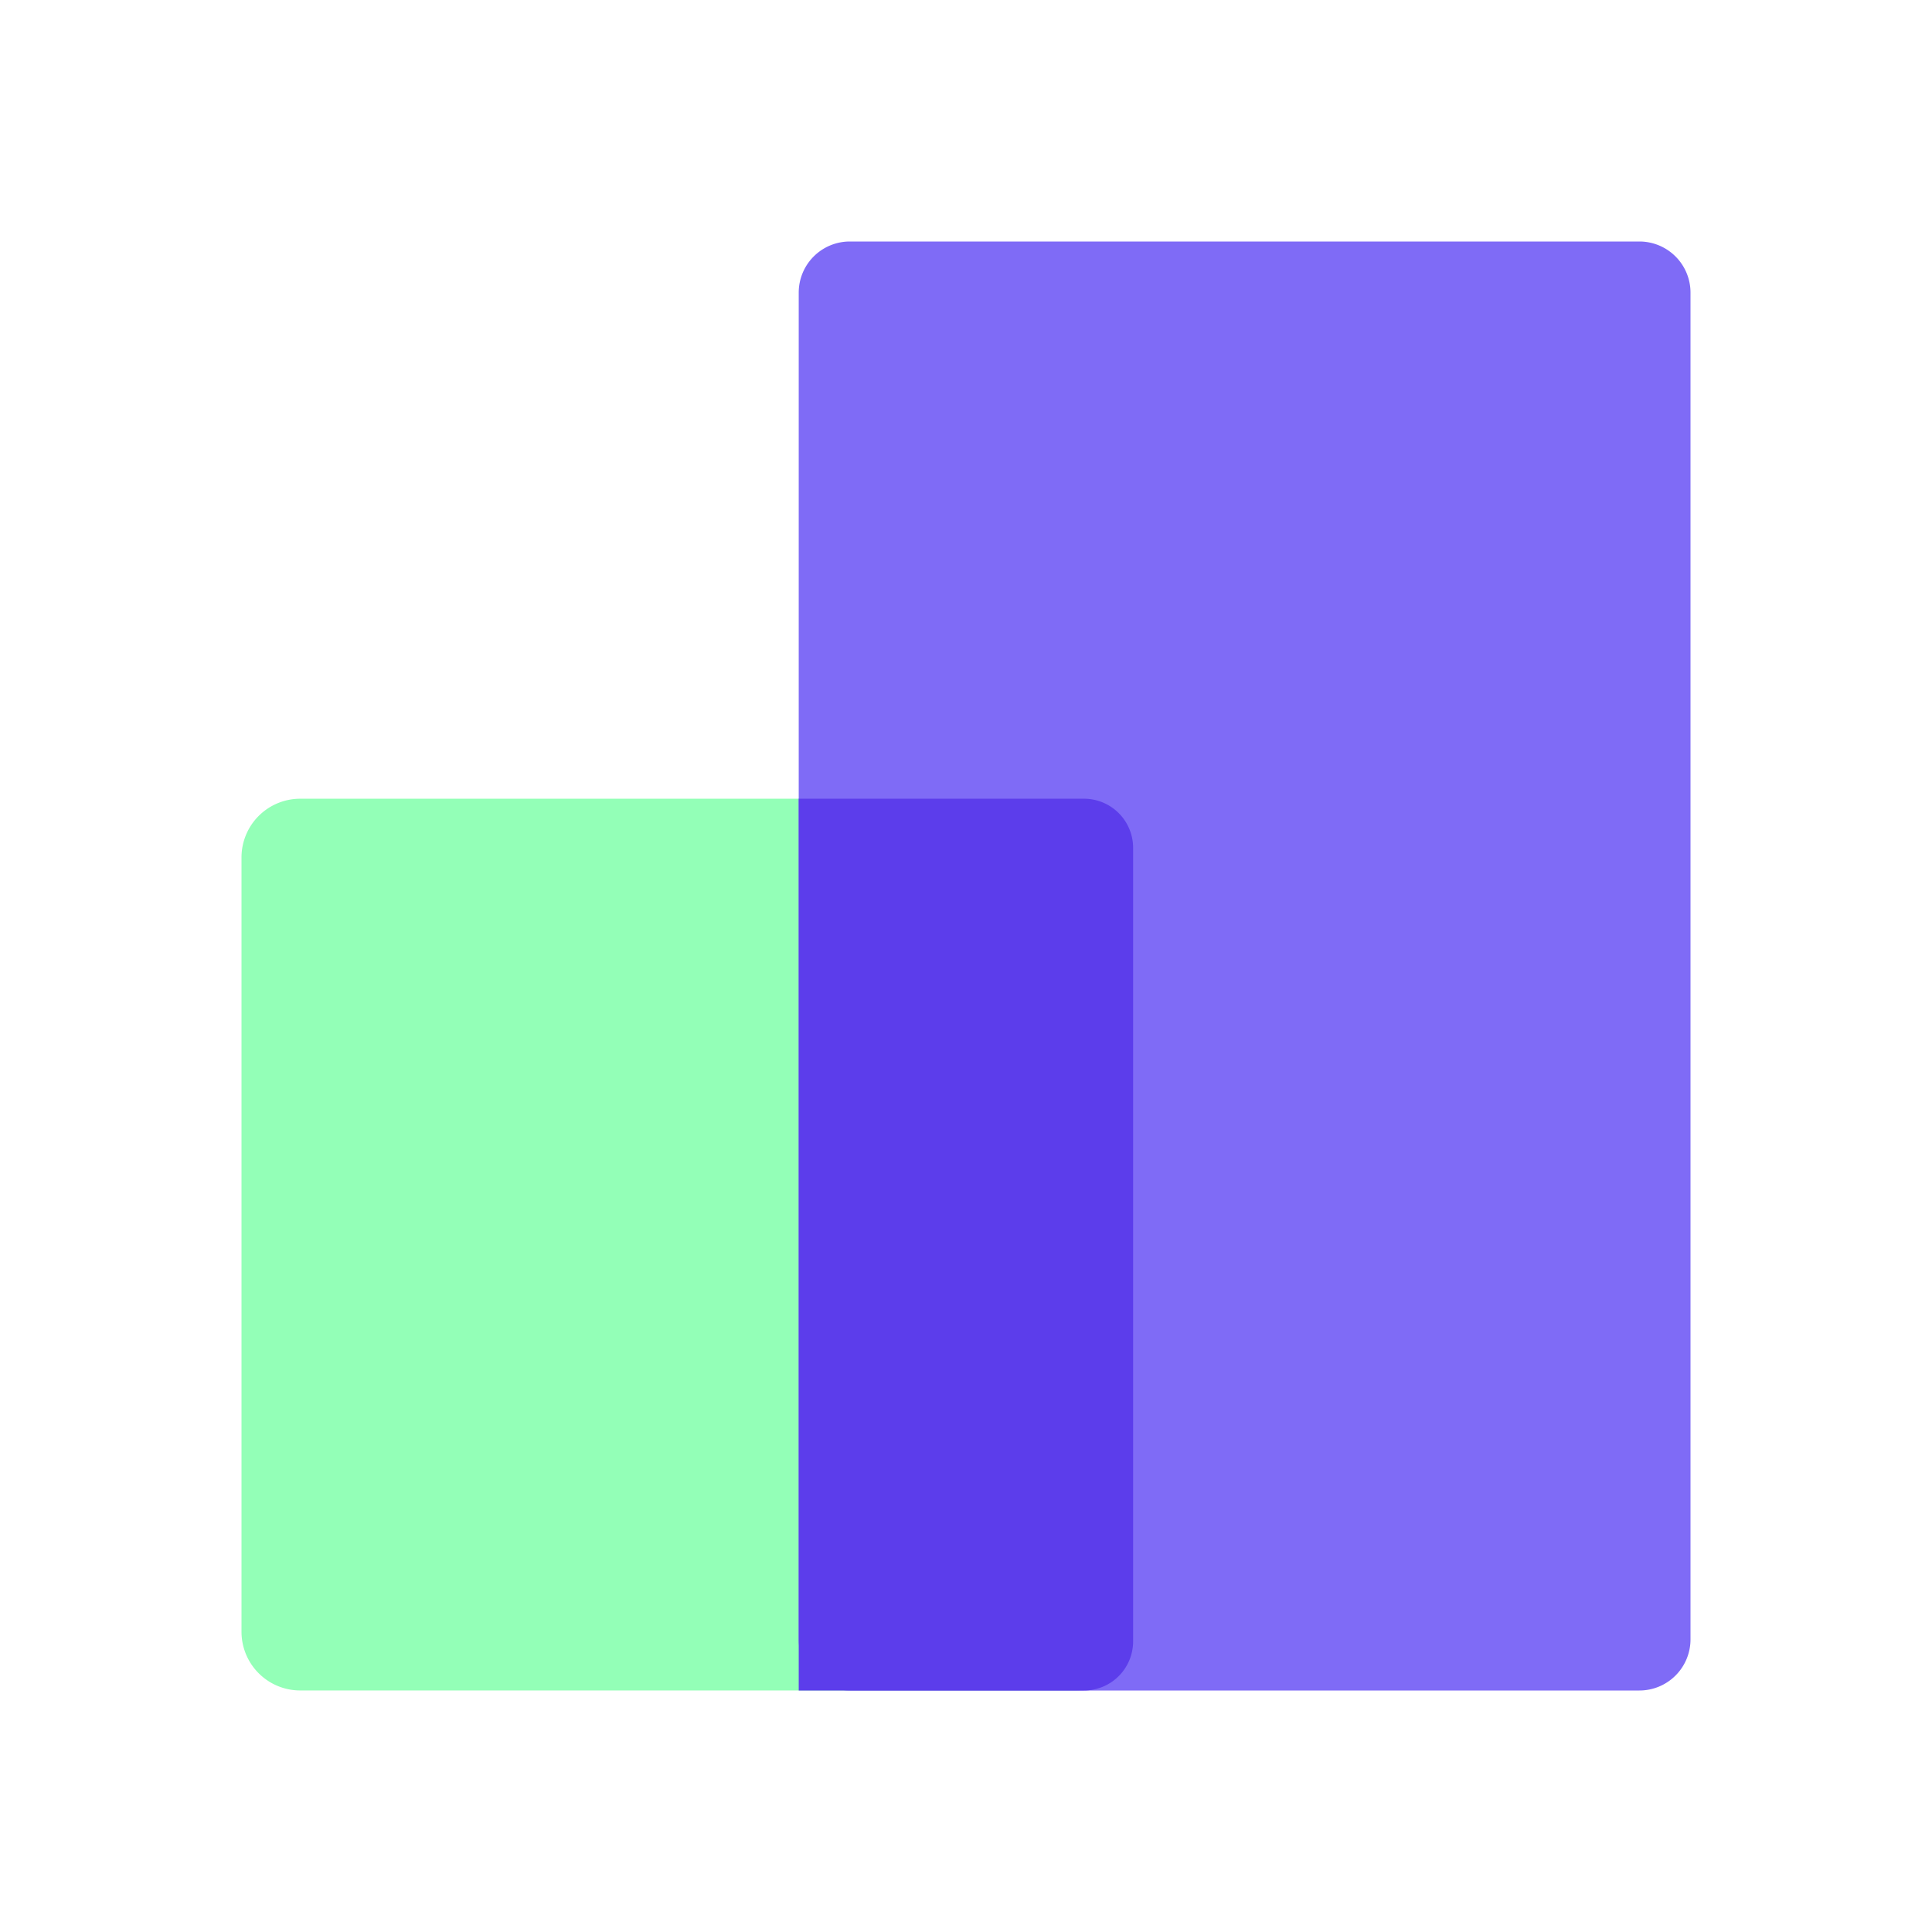 <?xml version="1.0" encoding="UTF-8"?> <svg xmlns="http://www.w3.org/2000/svg" xmlns:xlink="http://www.w3.org/1999/xlink" width="48" height="48" viewBox="0 0 48 48"><defs><clipPath id="clip-path"><rect id="Rectangle_61724" data-name="Rectangle 61724" width="36" height="36" fill="none"></rect></clipPath></defs><g id="Group_186272" data-name="Group 186272" transform="translate(-81 -165)"><g id="Group_186267" data-name="Group 186267" transform="translate(-145 -2)"><rect id="Rectangle_10306" data-name="Rectangle 10306" width="48" height="48" transform="translate(226 167)" fill="none"></rect></g><g id="Group_186278" data-name="Group 186278" transform="translate(87 171)" clip-path="url(#clip-path)"><path id="Path_172222" data-name="Path 172222" d="M1.459,273.761H20.693a1.459,1.459,0,0,1,1.459,1.459v19.237a1.459,1.459,0,0,1-1.459,1.459H1.459A1.459,1.459,0,0,1,0,294.457V275.22a1.459,1.459,0,0,1,1.459-1.459" transform="translate(0 -259.917)" fill="#93ffb7" fill-rule="evenodd"></path><path id="Path_172223" data-name="Path 172223" d="M275.031,0h19.616a1.27,1.27,0,0,1,1.27,1.27V34.73a1.27,1.27,0,0,1-1.27,1.27H275.031a1.27,1.27,0,0,1-1.27-1.27V1.27A1.27,1.27,0,0,1,275.031,0" transform="translate(-259.917)" fill="#7f6bf6" fill-rule="evenodd"></path><path id="Path_172224" data-name="Path 172224" d="M273.762,273.761v22.156h7.087a1.221,1.221,0,0,0,1.221-1.221V274.982a1.221,1.221,0,0,0-1.221-1.221Z" transform="translate(-259.918 -259.917)" fill="#5c3deb" fill-rule="evenodd"></path></g></g></svg> 